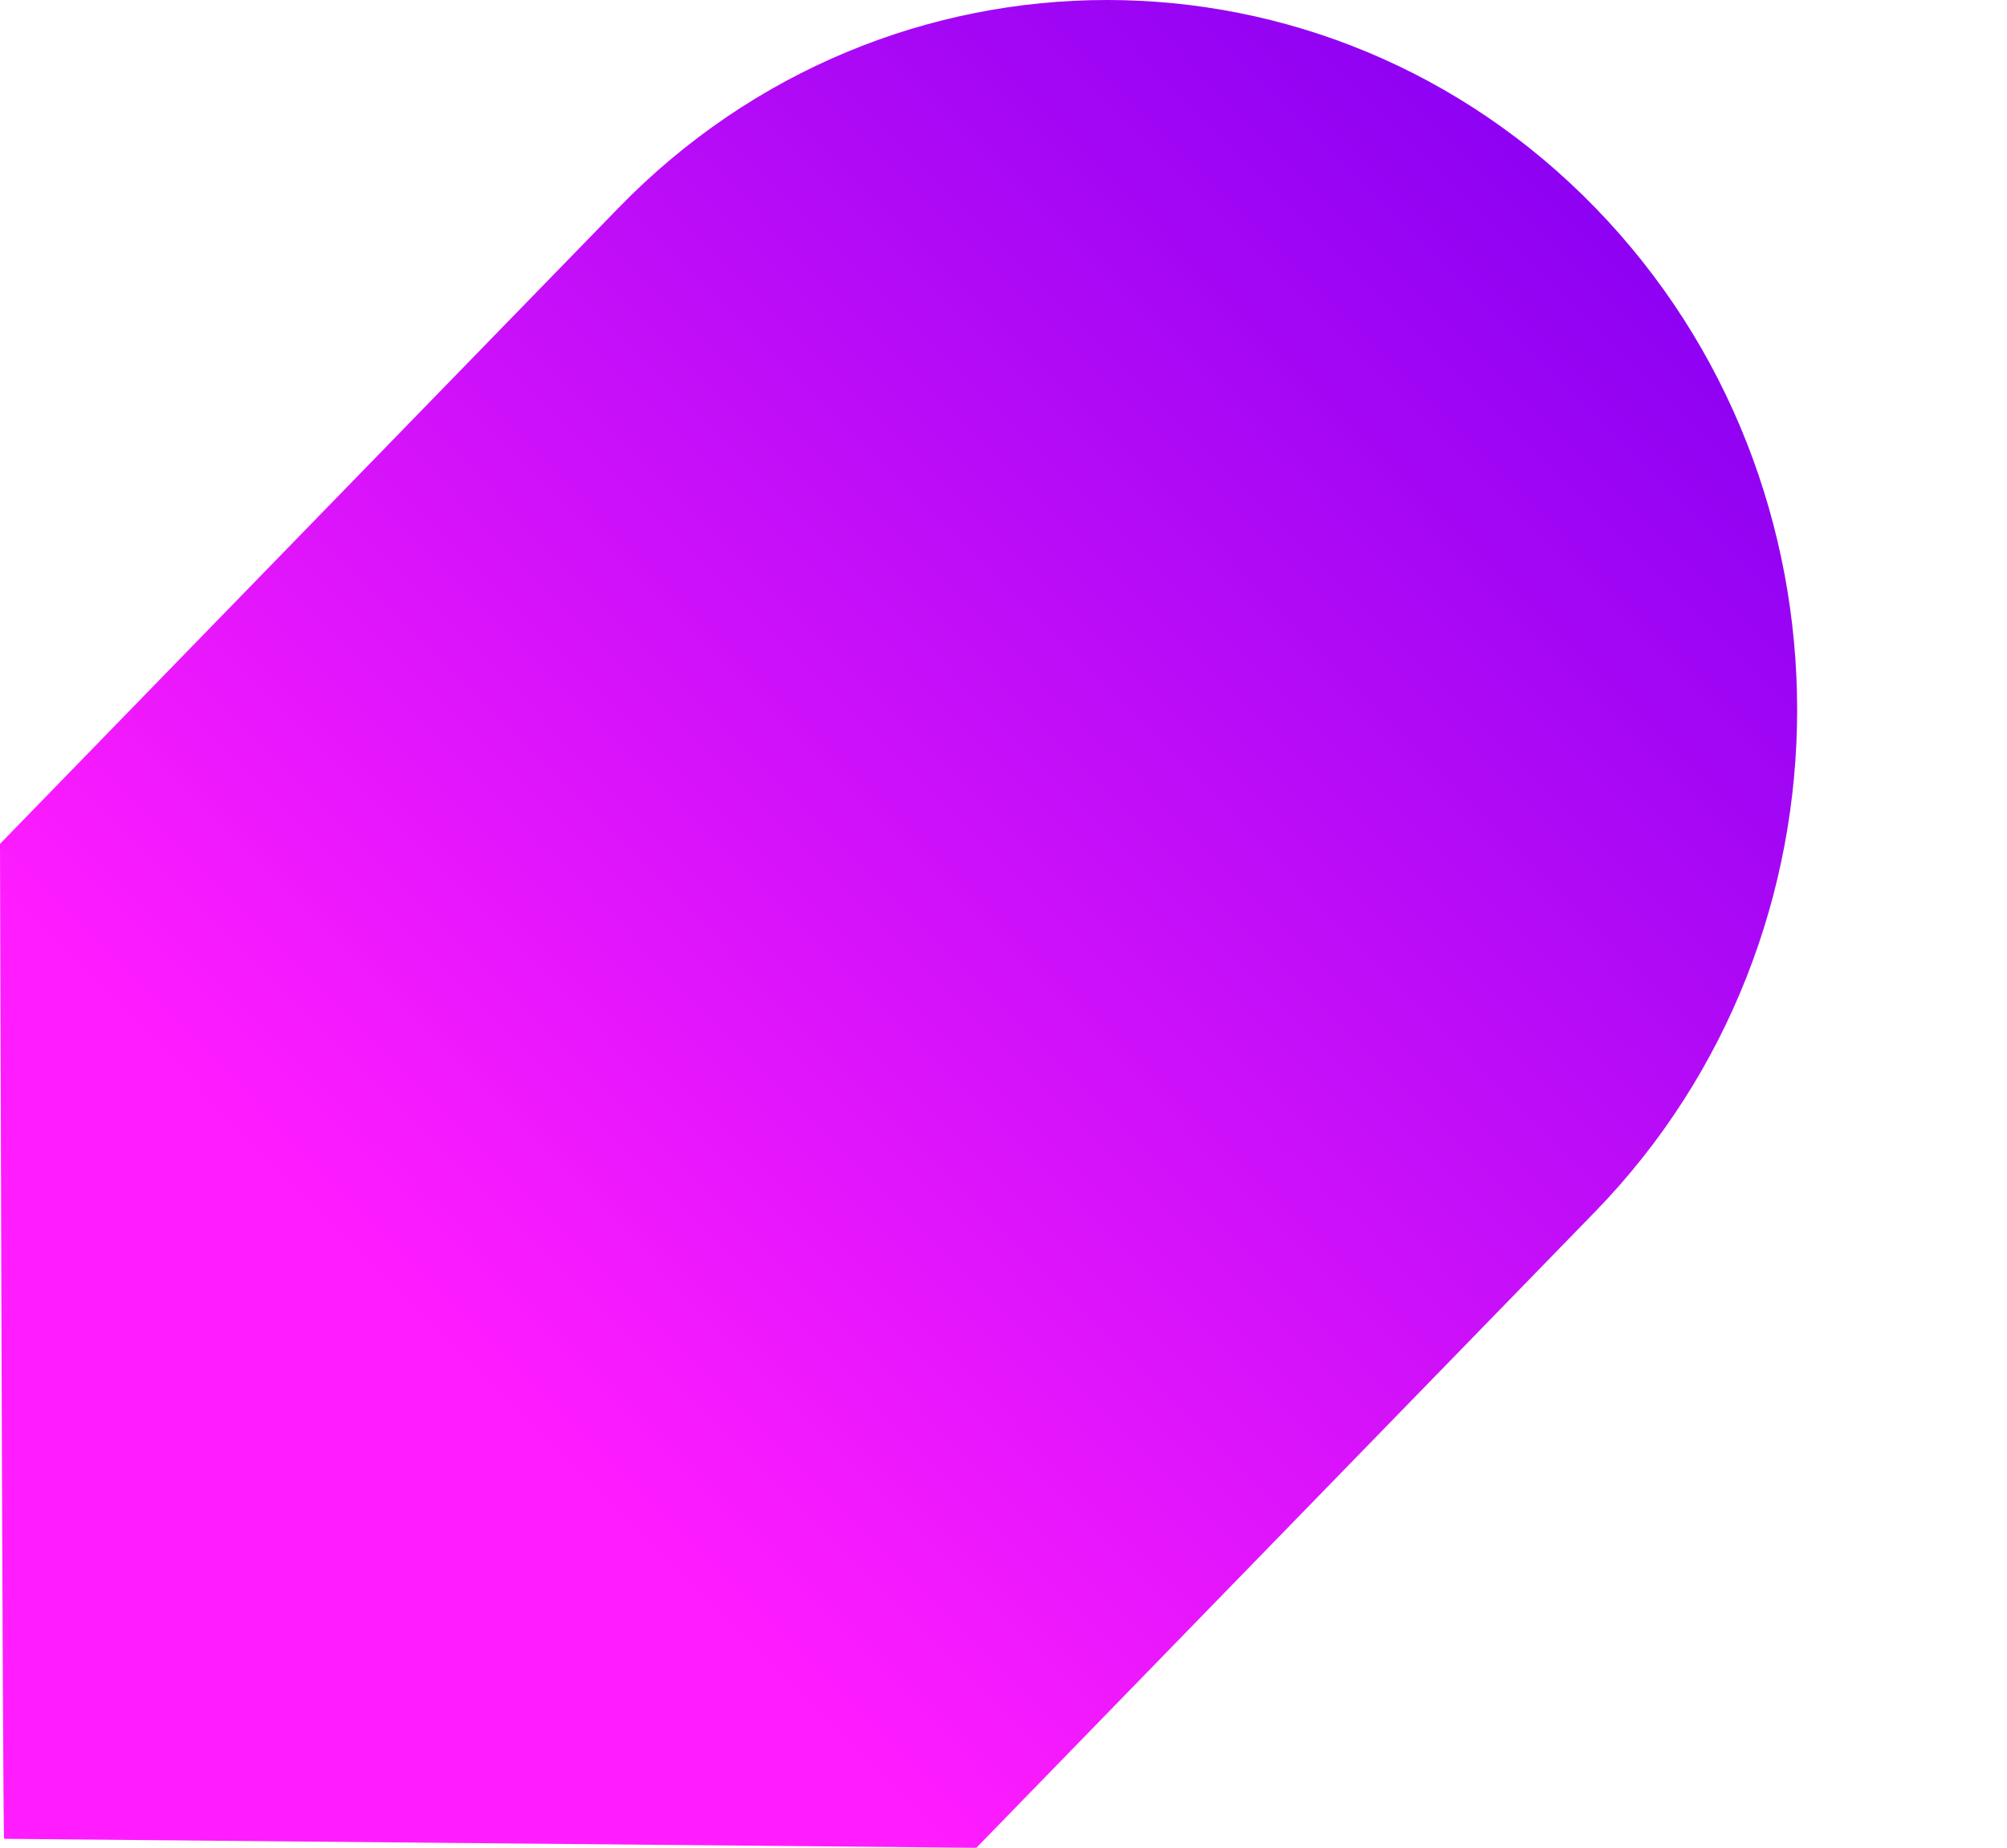 <svg xmlns="http://www.w3.org/2000/svg" xmlns:xlink="http://www.w3.org/1999/xlink" width="2231.268" height="2054.299" viewBox="0 0 2231.268 2054.299">
  <defs>
    <linearGradient id="linear-gradient" x1="0.799" y1="0.312" x2="0.188" y2="0.964" gradientUnits="objectBoundingBox">
      <stop offset="0" stop-color="#ff1cff"/>
      <stop offset="1" stop-color="#8900f2"/>
    </linearGradient>
  </defs>
  <g id="Middle_Background" data-name="Middle Background" transform="translate(-118 -1109.001)">
    <g id="Group_2770" data-name="Group 2770" transform="translate(2115.971 3163.3) rotate(180)">
      <path id="Path_1033" data-name="Path 1033" d="M0,1265.385C0,1063.362,74.859,861.3,224.465,707.314L912.474,0,1993.43,9.967c1.543,1.485,4.541,1106.144,4.541,1106.144L1310,1823.527c-299.286,307.7-786.248,307.7-1085.392,0C74.892,1669.574.106,1467.514,0,1265.385" fill="url(#linear-gradient)"/>
    </g>
  </g>
</svg>
